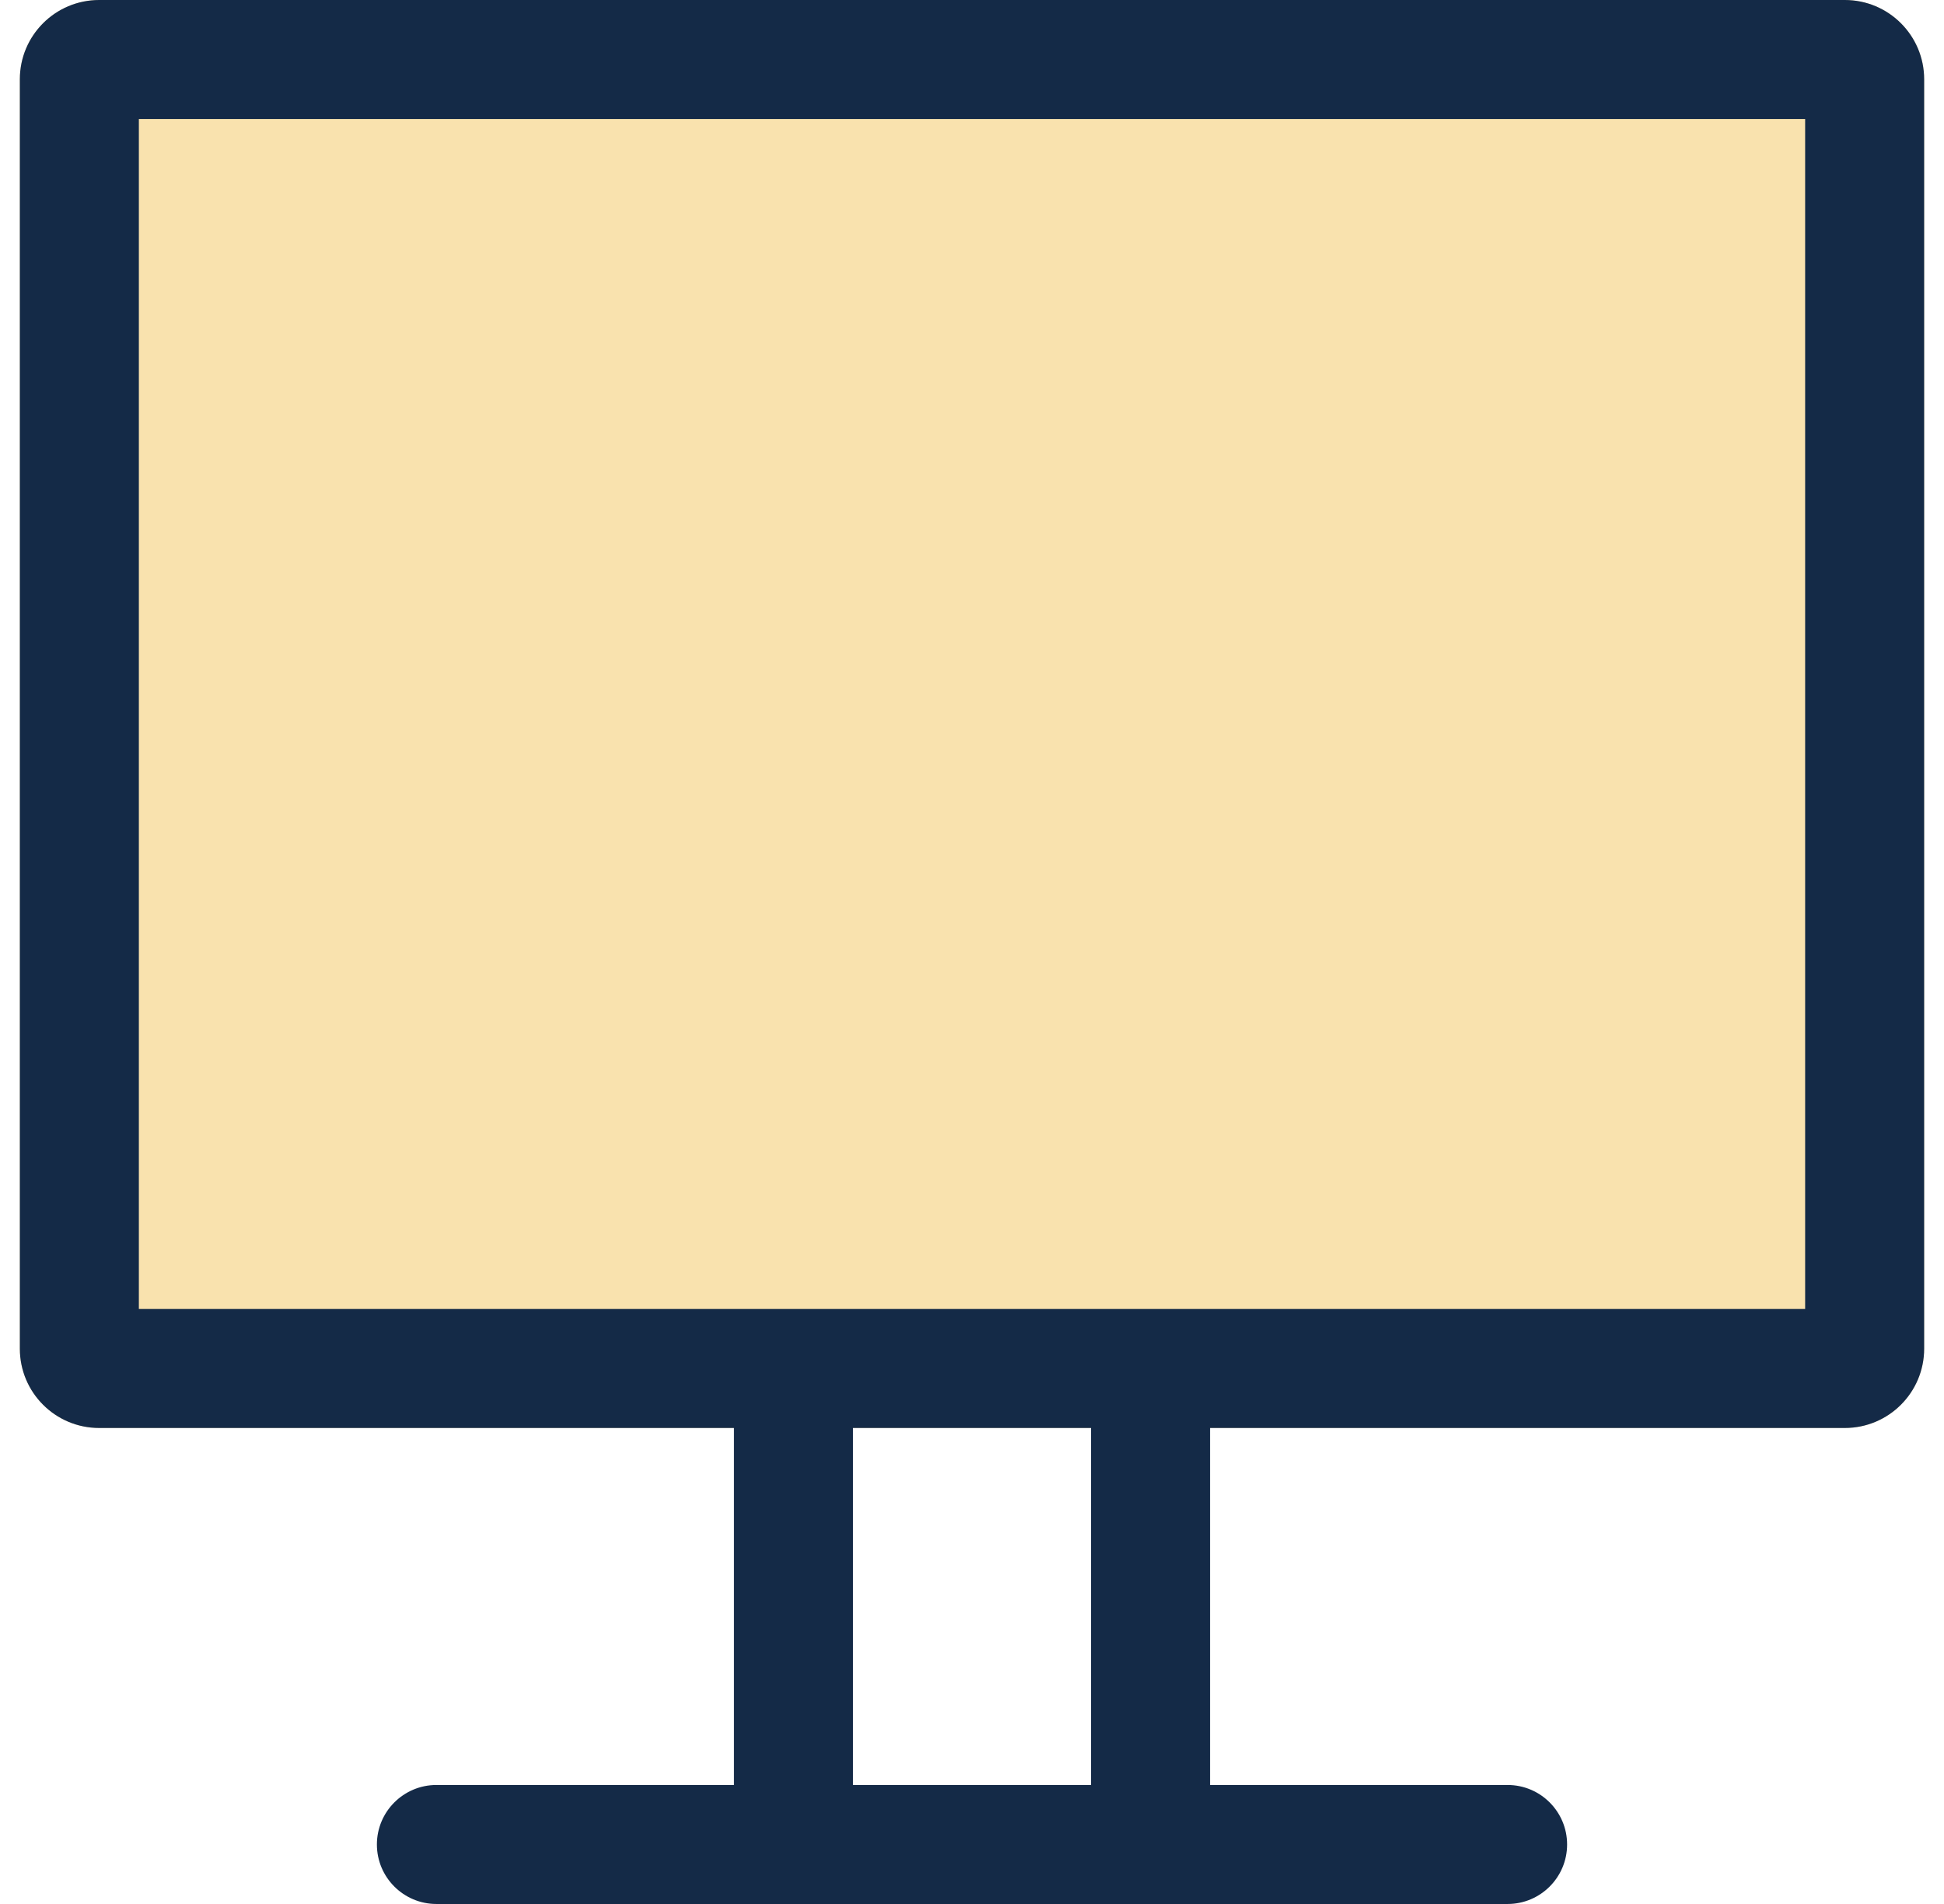 <svg width="49" height="48" viewBox="0 0 49 48" fill="none" xmlns="http://www.w3.org/2000/svg">
<g clip-path="url(#clip0_3367_4530)">
<path d="M0.5 2C0.5 0.895 1.395 0 2.5 0H46.5C47.605 0 48.5 0.895 48.5 2V34C48.5 35.105 47.605 36 46.5 36H2.5C1.395 36 0.5 35.105 0.5 34V2Z" fill="#F9E2AE"/>
<path fill-rule="evenodd" clip-rule="evenodd" d="M3.5 33V3H45.5V33H3.5ZM0.5 2C0.5 0.895 1.395 0 2.5 0H46.5C47.605 0 48.5 0.895 48.5 2V34C48.5 35.105 47.605 36 46.5 36H30.5V45H38C38.828 45 39.5 45.672 39.5 46.5C39.5 47.328 38.828 48 38 48H30.07C29.798 48.277 29.419 48.449 29 48.449C28.581 48.449 28.202 48.277 27.93 48H21.07C20.798 48.277 20.419 48.449 20 48.449C19.581 48.449 19.202 48.277 18.93 48H11C10.172 48 9.5 47.328 9.5 46.5C9.5 45.672 10.172 45 11 45H18.5V36H2.5C1.395 36 0.5 35.105 0.5 34V2ZM27.5 45V36H21.5V45H27.5Z" fill="#142A47"/>
</g>
<defs>
<clipPath id="clip0_3367_4530">
<rect width="48" height="48" fill="white" transform="translate(0.5)"/>
</clipPath>
</defs>
</svg>
